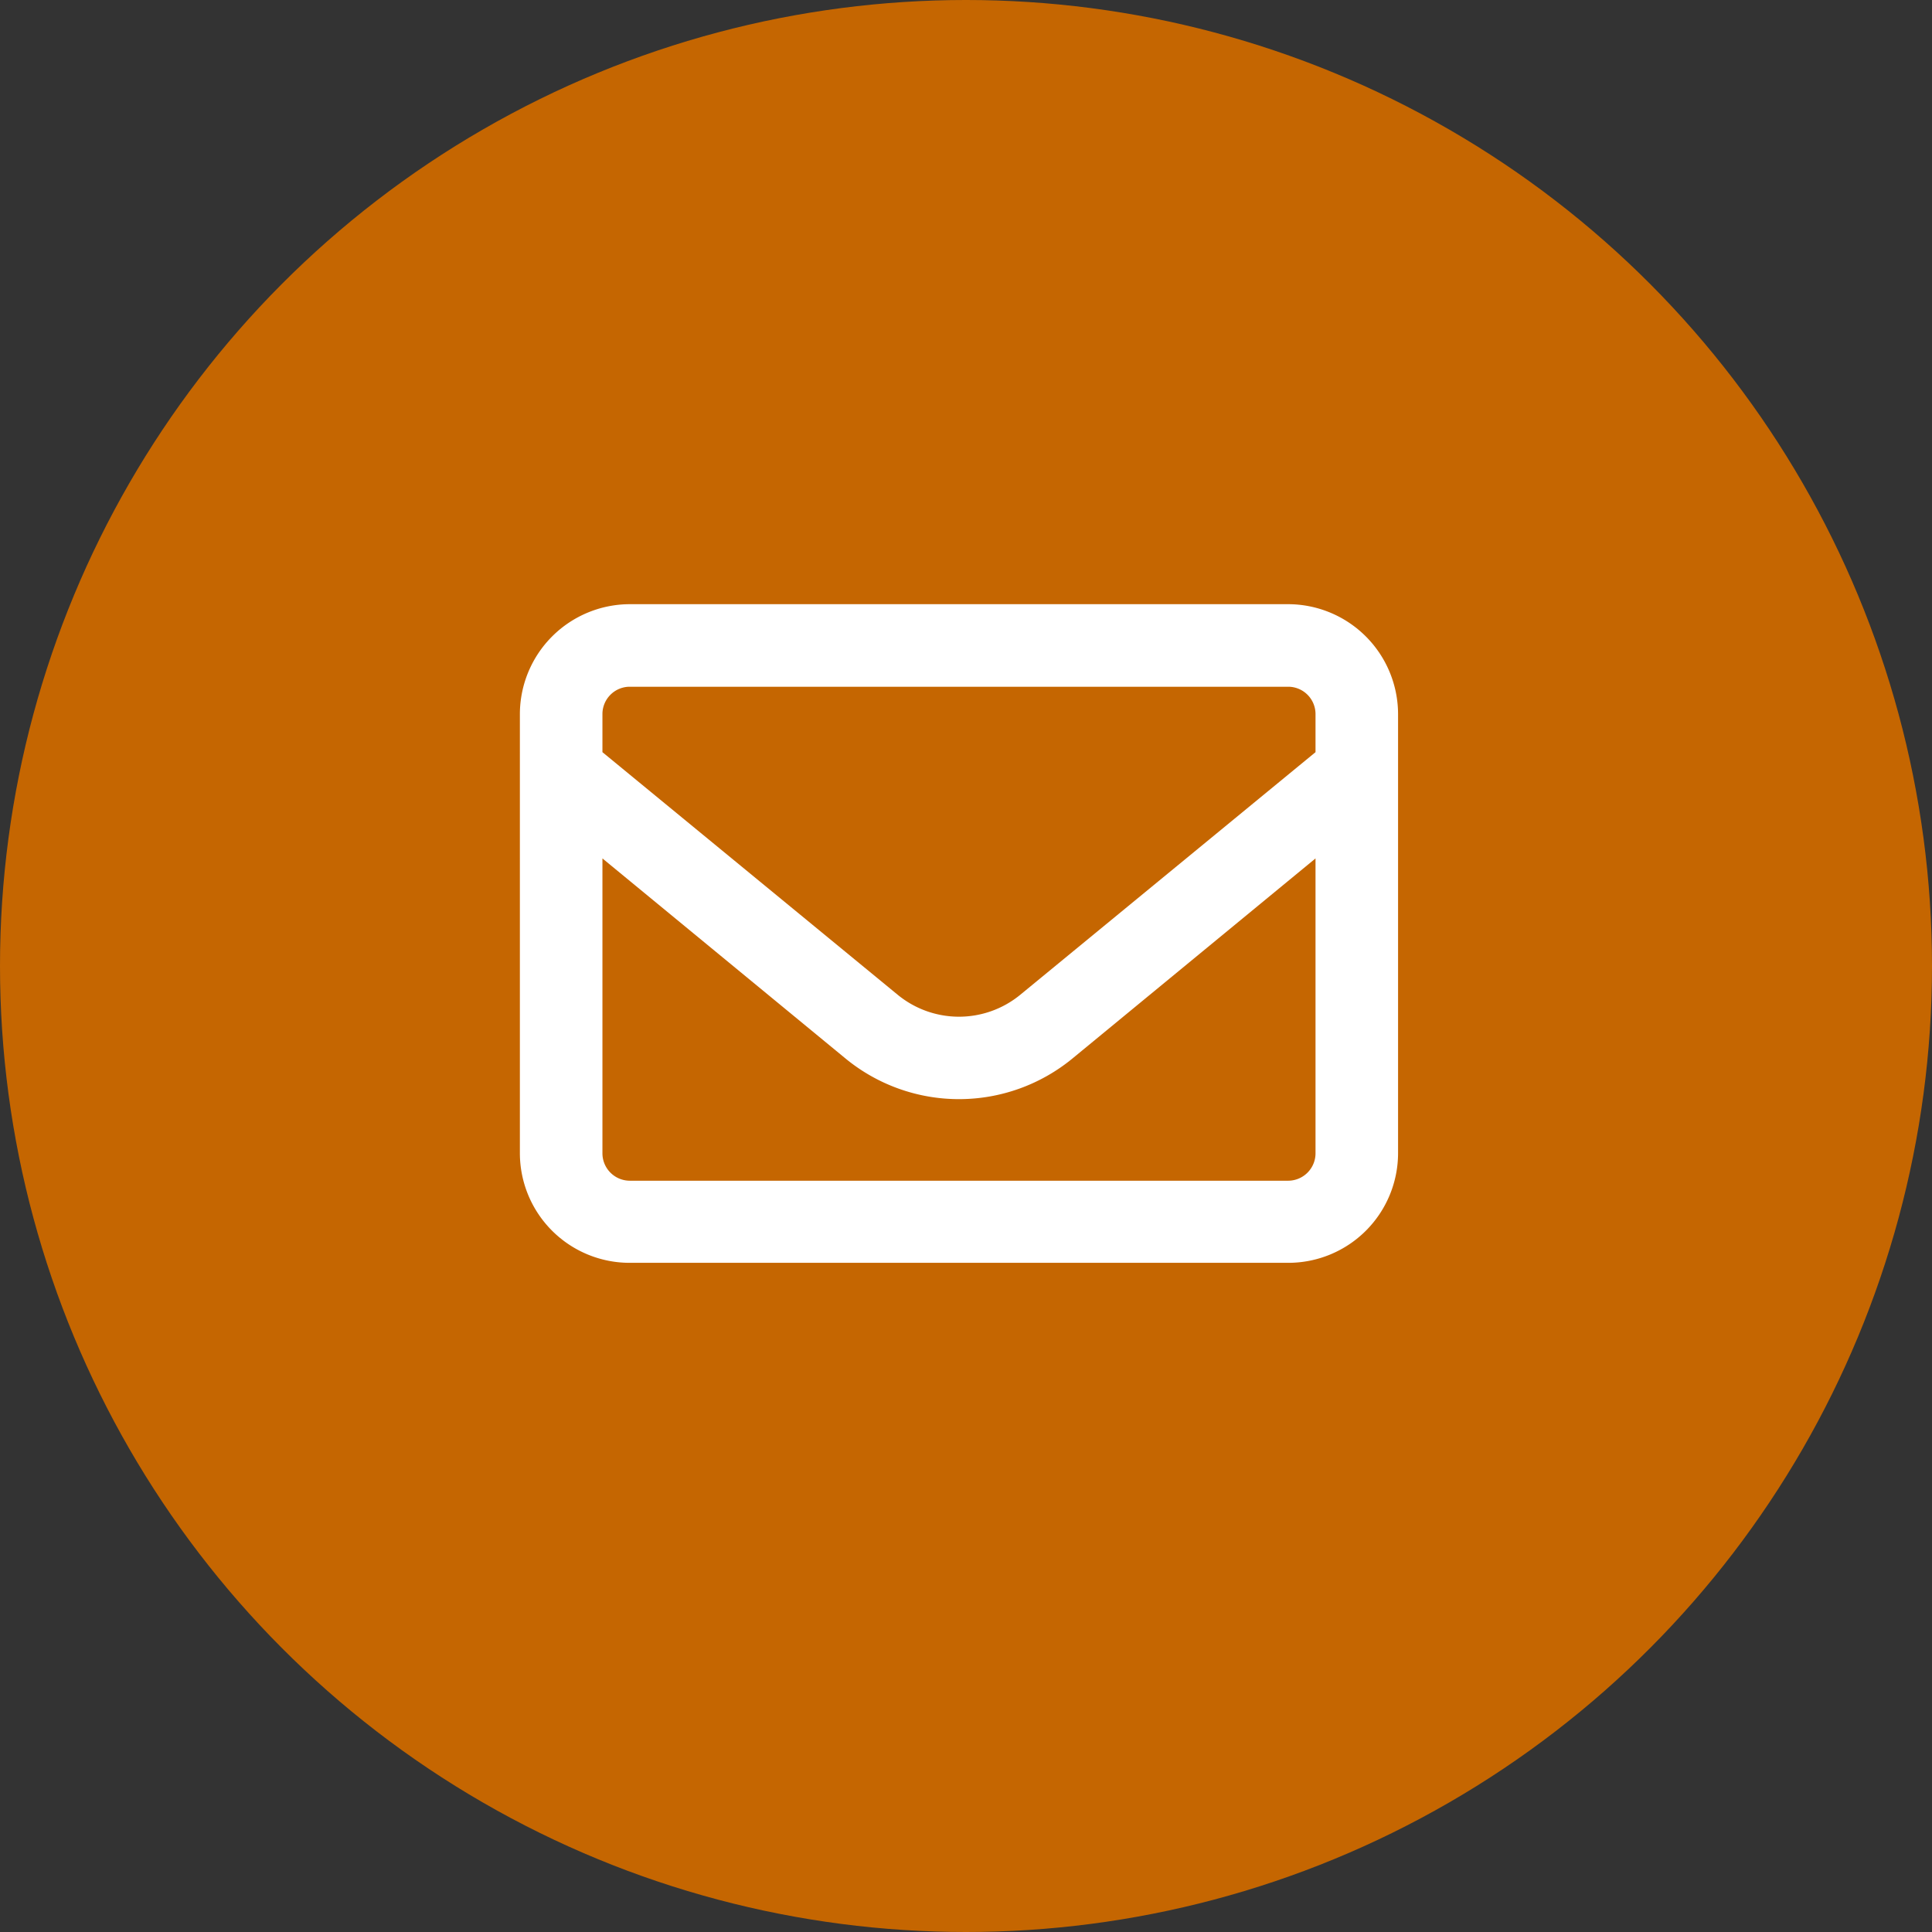 <svg id="icon-email-circle-orange.svg" xmlns="http://www.w3.org/2000/svg" width="44" height="44" viewBox="0 0 44 44"><rect x="0" y="0" width="44" height="44" fill="#333333" stroke="none"/><defs><style>.cls-1{fill:#c56601}.cls-2{fill:#fff;fill-rule:evenodd}</style></defs><circle id="circle" class="cls-1" cx="22" cy="22" r="22"/><path id="envelope" class="cls-2" d="M1186.5 4723.92a.623.623 0 0 0-.62.62v.87l6.73 5.53a2.2 2.2 0 0 0 2.78 0l6.73-5.53v-.87a.623.623 0 0 0-.62-.62zm-.62 3.91v6.71a.625.625 0 0 0 .62.63h15a.625.625 0 0 0 .62-.63v-6.71l-5.54 4.56a4.07 4.07 0 0 1-5.16 0Zm-1.88-3.29a2.507 2.507 0 0 1 2.5-2.5h15a2.507 2.507 0 0 1 2.5 2.5v10a2.5 2.5 0 0 1-2.5 2.5h-15a2.5 2.5 0 0 1-2.5-2.5z" transform="translate(-1172.16 -4708.28)"/></svg>
